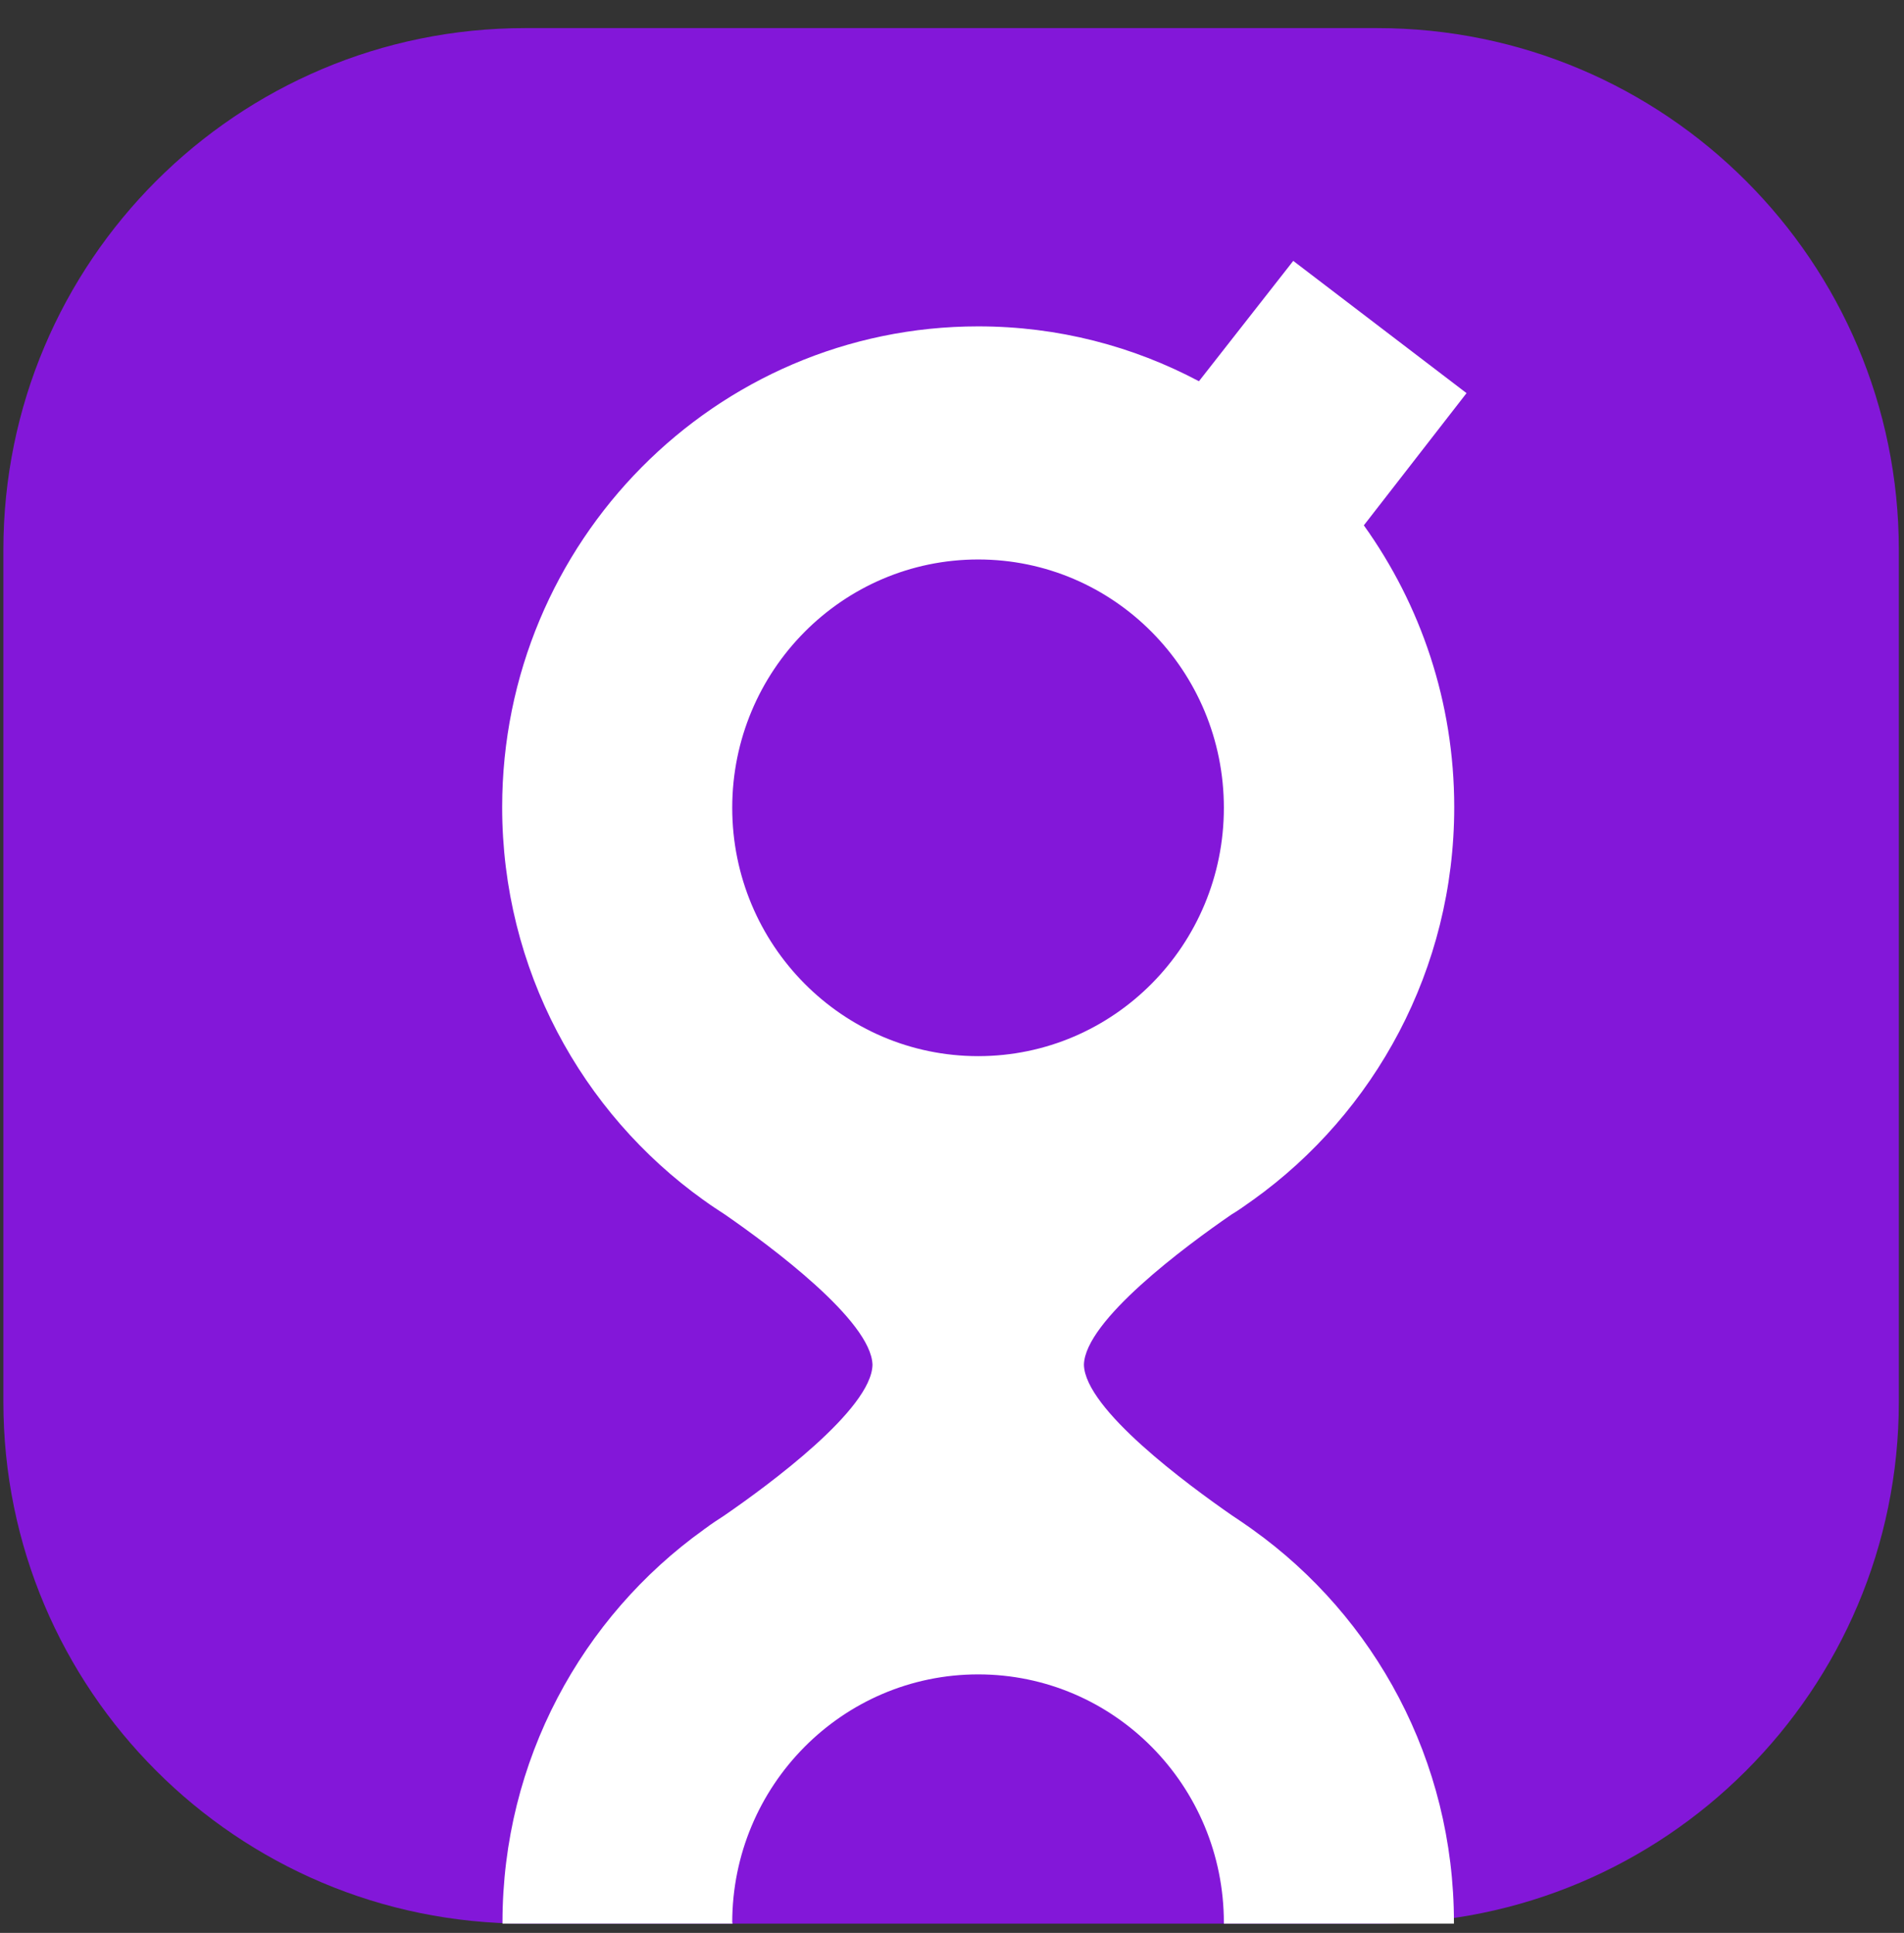 <?xml version="1.0" encoding="UTF-8"?>
<svg xmlns="http://www.w3.org/2000/svg" width="66" height="67" viewBox="0 0 66 67" fill="none">
  <rect x="0" y="0" width="66" height="67" fill="#333333" stroke="none"/>
  <g id="Group 427319198">
    <path id="background color" d="M0.117 19.062C0.117 9.072 8.215 0.974 18.205 0.974H47.733C57.723 0.974 65.821 9.072 65.821 19.062V48.59C65.821 58.58 57.723 66.678 47.733 66.678H18.205C8.215 66.678 0.117 58.58 0.117 48.59V19.062Z" fill="#8317D9"></path>
    <path id="Vector" d="M25.382 66.647C25.382 61.894 29.203 58.039 33.908 58.039C38.614 58.039 42.424 61.894 42.424 66.647V66.678H50.399V66.636C50.399 61.017 47.65 56.043 43.424 53.022C43.424 53.022 43.392 53.001 43.351 52.969C43.143 52.821 42.924 52.673 42.716 52.536C41.165 51.459 37.614 48.85 37.573 47.308C37.604 45.777 41.102 43.189 42.684 42.101C42.934 41.953 43.163 41.784 43.403 41.615C43.424 41.594 43.434 41.594 43.434 41.594C47.65 38.574 50.409 33.599 50.409 27.98C50.409 24.326 49.243 20.956 47.276 18.21L50.836 13.627L44.829 9.043L41.56 13.215C39.27 12 36.678 11.313 33.908 11.313C24.799 11.313 17.407 18.781 17.407 27.98C17.407 33.599 20.166 38.574 24.383 41.594C24.383 41.594 24.393 41.594 24.414 41.615C24.643 41.784 24.893 41.943 25.132 42.101C26.704 43.189 30.202 45.777 30.244 47.308C30.212 48.85 26.652 51.469 25.101 52.536C24.893 52.673 24.674 52.811 24.466 52.969C24.414 53.001 24.393 53.022 24.393 53.022C20.177 56.043 17.418 61.017 17.418 66.636V66.678H25.392V66.647H25.382ZM25.382 28.001C25.382 23.248 29.203 19.393 33.908 19.393C38.614 19.393 42.424 23.248 42.424 28.001C42.424 32.754 38.614 36.609 33.908 36.609C29.203 36.609 25.382 32.754 25.382 28.001Z" fill="white"></path>
  </g>
</svg>
